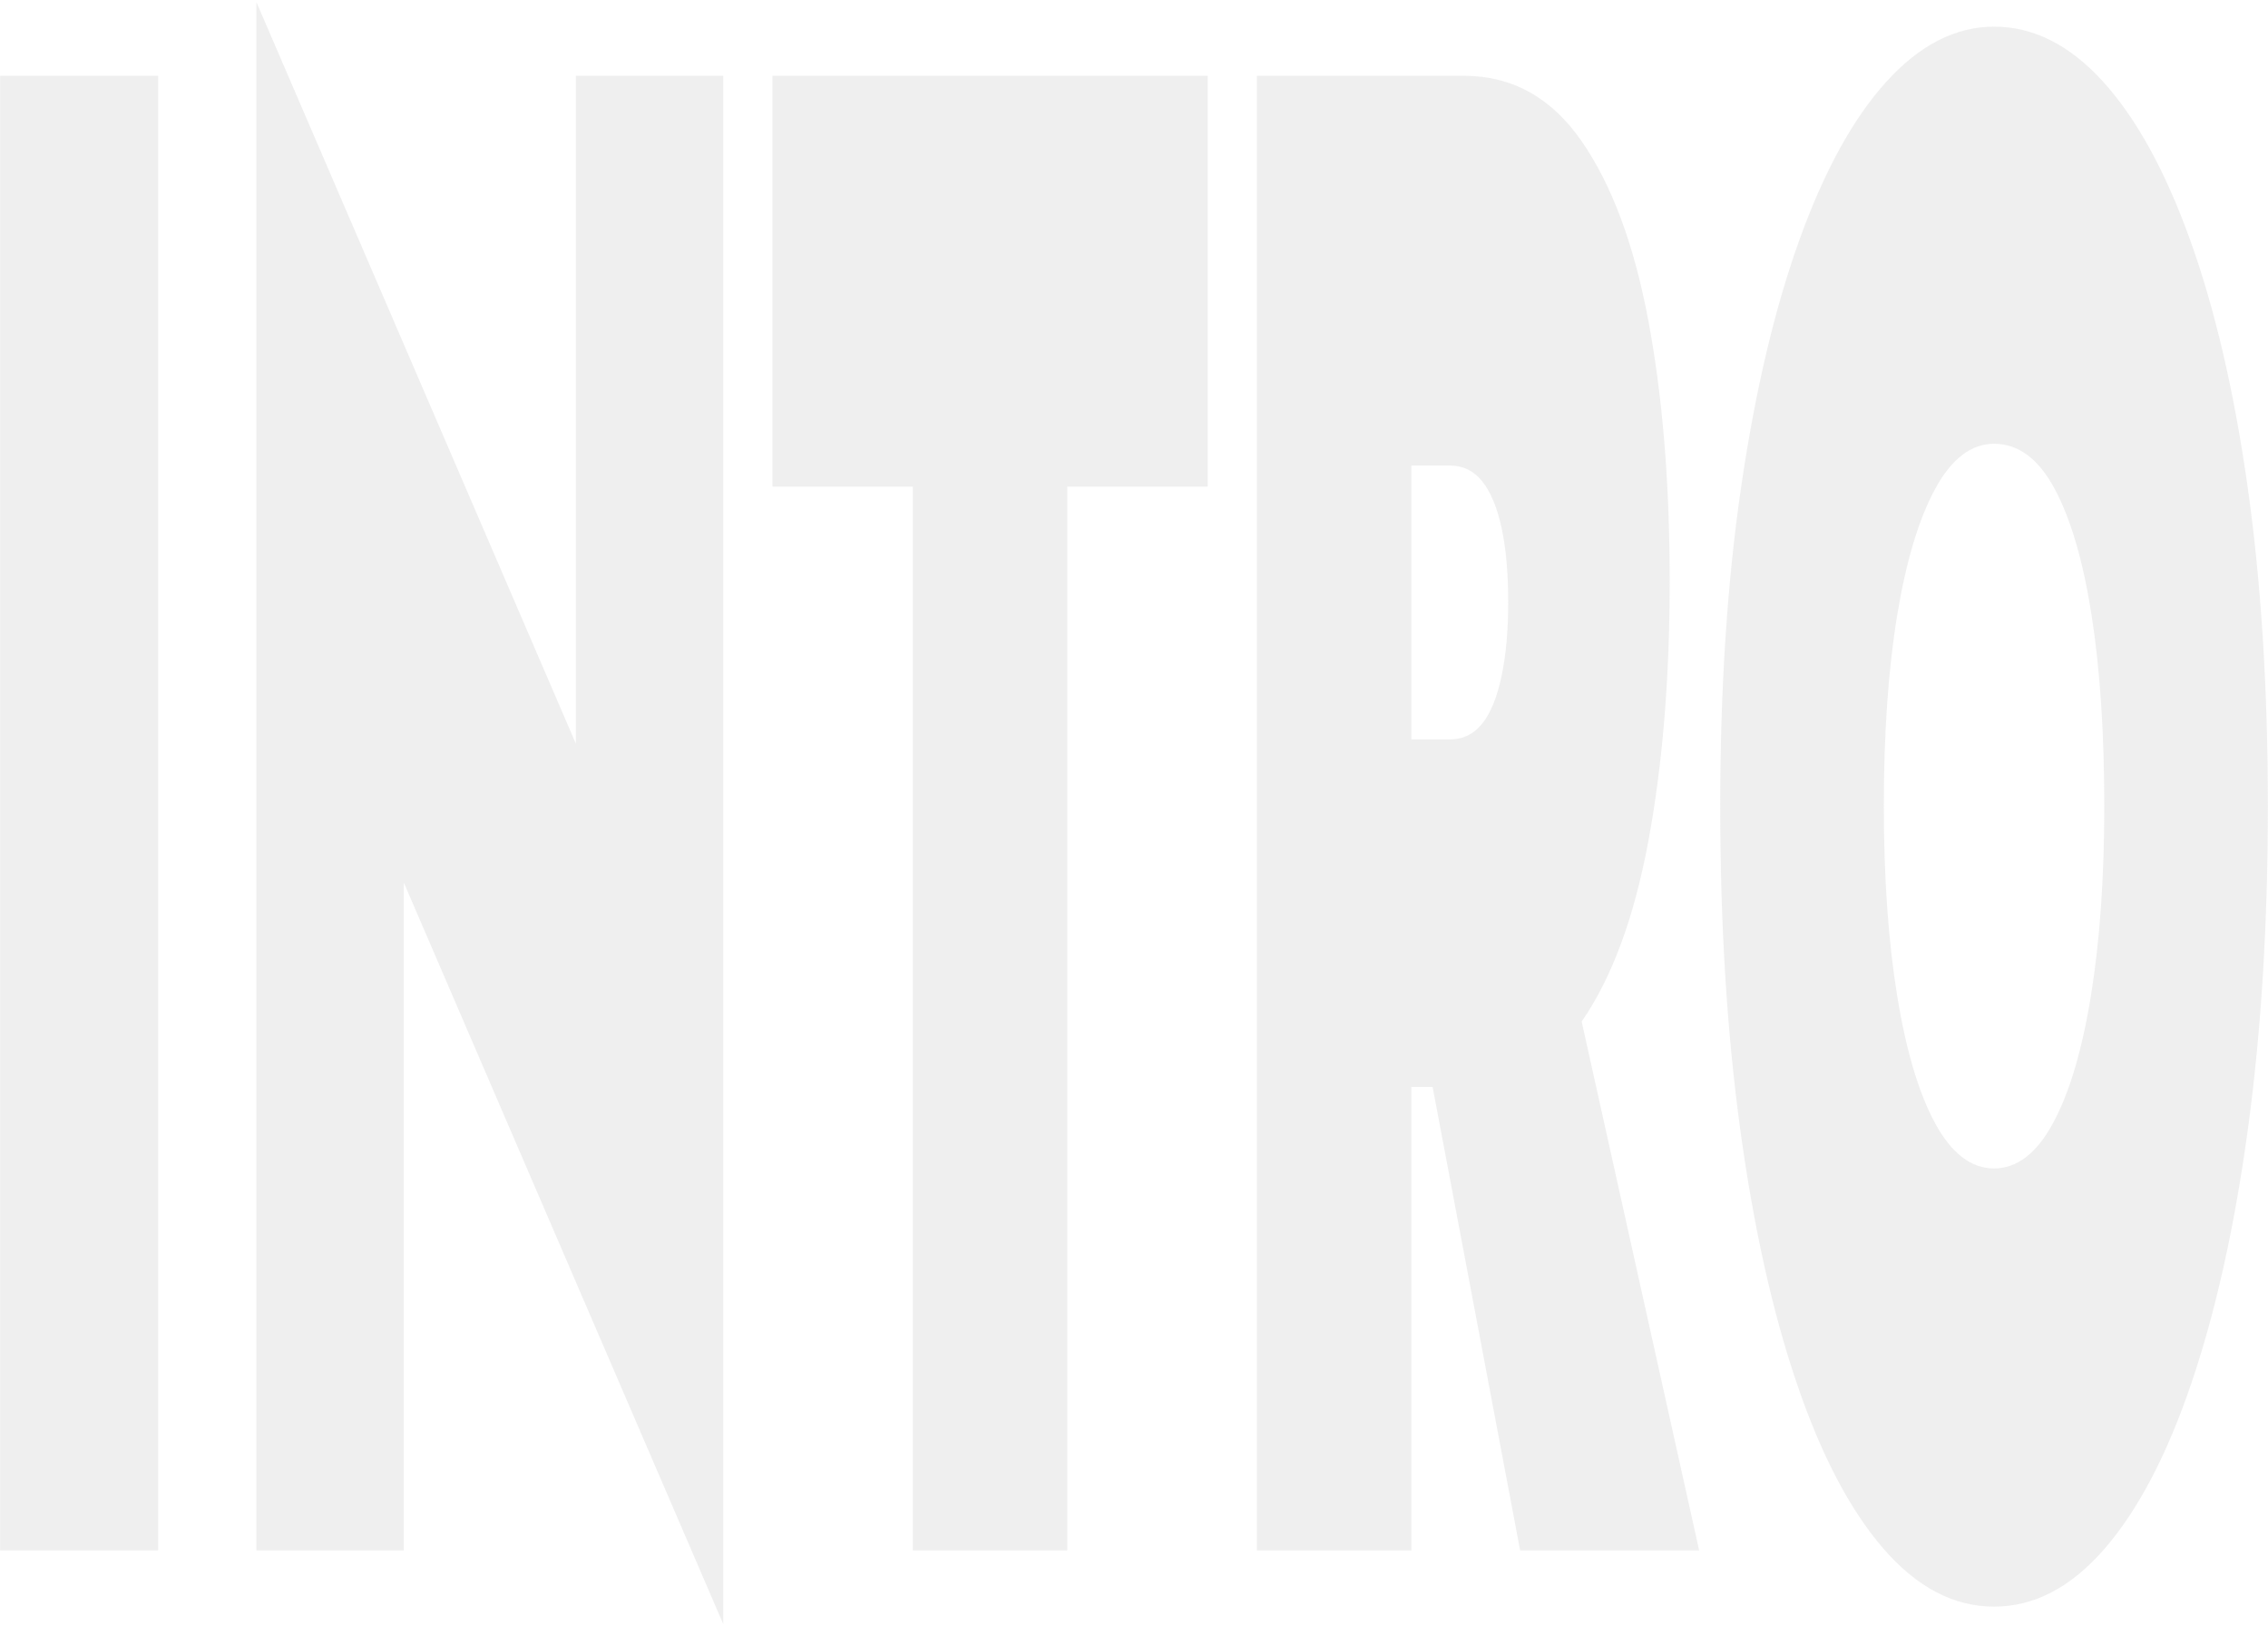 <svg xmlns="http://www.w3.org/2000/svg" xmlns:xlink="http://www.w3.org/1999/xlink" width="272" height="195" viewBox="0 0 272 195"><g transform="scale(1,-1) translate(0,-195)"><path d="M 1 186.661 L 1 9.841 L 19.945 9.841 L 19.945 186.661 Z M 70.044 186.661 L 70.044 106.587 L 31.733 195.502 L 31.733 9.841 L 49.415 9.841 L 49.415 89.915 L 87.726 1 L 87.726 186.661 Z M 93.62 137.404 L 110.46 137.404 L 110.46 9.841 L 128.984 9.841 L 128.984 137.404 L 145.824 137.404 L 145.824 186.661 L 93.62 186.661 Z M 168.979 85.621 L 183.293 9.841 L 204.764 9.841 L 187.924 85.621 Z M 151.718 186.661 L 151.718 9.841 L 170.242 9.841 L 170.242 186.661 Z M 163.674 139.93 L 174.873 139.93 Q 177.231 139.93 178.746 138.035 Q 180.262 136.141 181.062 132.478 Q 181.862 128.816 181.862 123.511 Q 181.862 118.459 181.062 114.67 Q 180.262 110.881 178.746 108.986 Q 177.231 107.092 174.873 107.092 L 163.674 107.092 L 163.674 65.413 L 176.557 65.413 Q 185.23 65.413 190.66 73.244 Q 196.091 81.074 198.659 94.841 Q 201.228 108.608 201.228 126.037 Q 201.228 143.719 198.659 157.359 Q 196.091 171 190.66 178.83 Q 185.23 186.661 176.557 186.661 L 163.674 186.661 Z M 226.909 99.093 Q 226.909 112.228 228.508 121.953 Q 230.108 131.678 233.055 137.109 Q 236.002 142.54 240.128 142.54 Q 244.506 142.54 247.411 137.109 Q 250.316 131.678 251.832 121.953 Q 253.347 112.228 253.347 99.093 Q 253.347 86.21 251.748 76.359 Q 250.148 66.508 247.201 61.077 Q 244.254 55.646 240.128 55.646 Q 236.002 55.646 233.055 61.077 Q 230.108 66.508 228.508 76.359 Q 226.909 86.21 226.909 99.093 Z M 207.29 99.093 Q 207.29 77.875 209.69 60.319 Q 212.089 42.763 216.468 29.881 Q 220.846 16.998 226.866 10.052 Q 232.887 3.105 240.128 3.105 Q 247.369 3.105 253.389 10.052 Q 259.41 16.998 263.788 29.881 Q 268.167 42.763 270.566 60.319 Q 272.966 77.875 272.966 99.093 Q 272.966 120.311 270.524 137.488 Q 268.082 154.665 263.62 167.042 Q 259.157 179.42 253.179 185.987 Q 247.201 192.555 240.128 192.555 Q 233.224 192.555 227.245 185.987 Q 221.267 179.42 216.805 167.042 Q 212.342 154.665 209.816 137.488 Q 207.29 120.311 207.29 99.093 Z" transform="scale(1,1) translate(-0.983,-0.751)" fill="#cccccc" opacity="0.302"></path></g></svg>